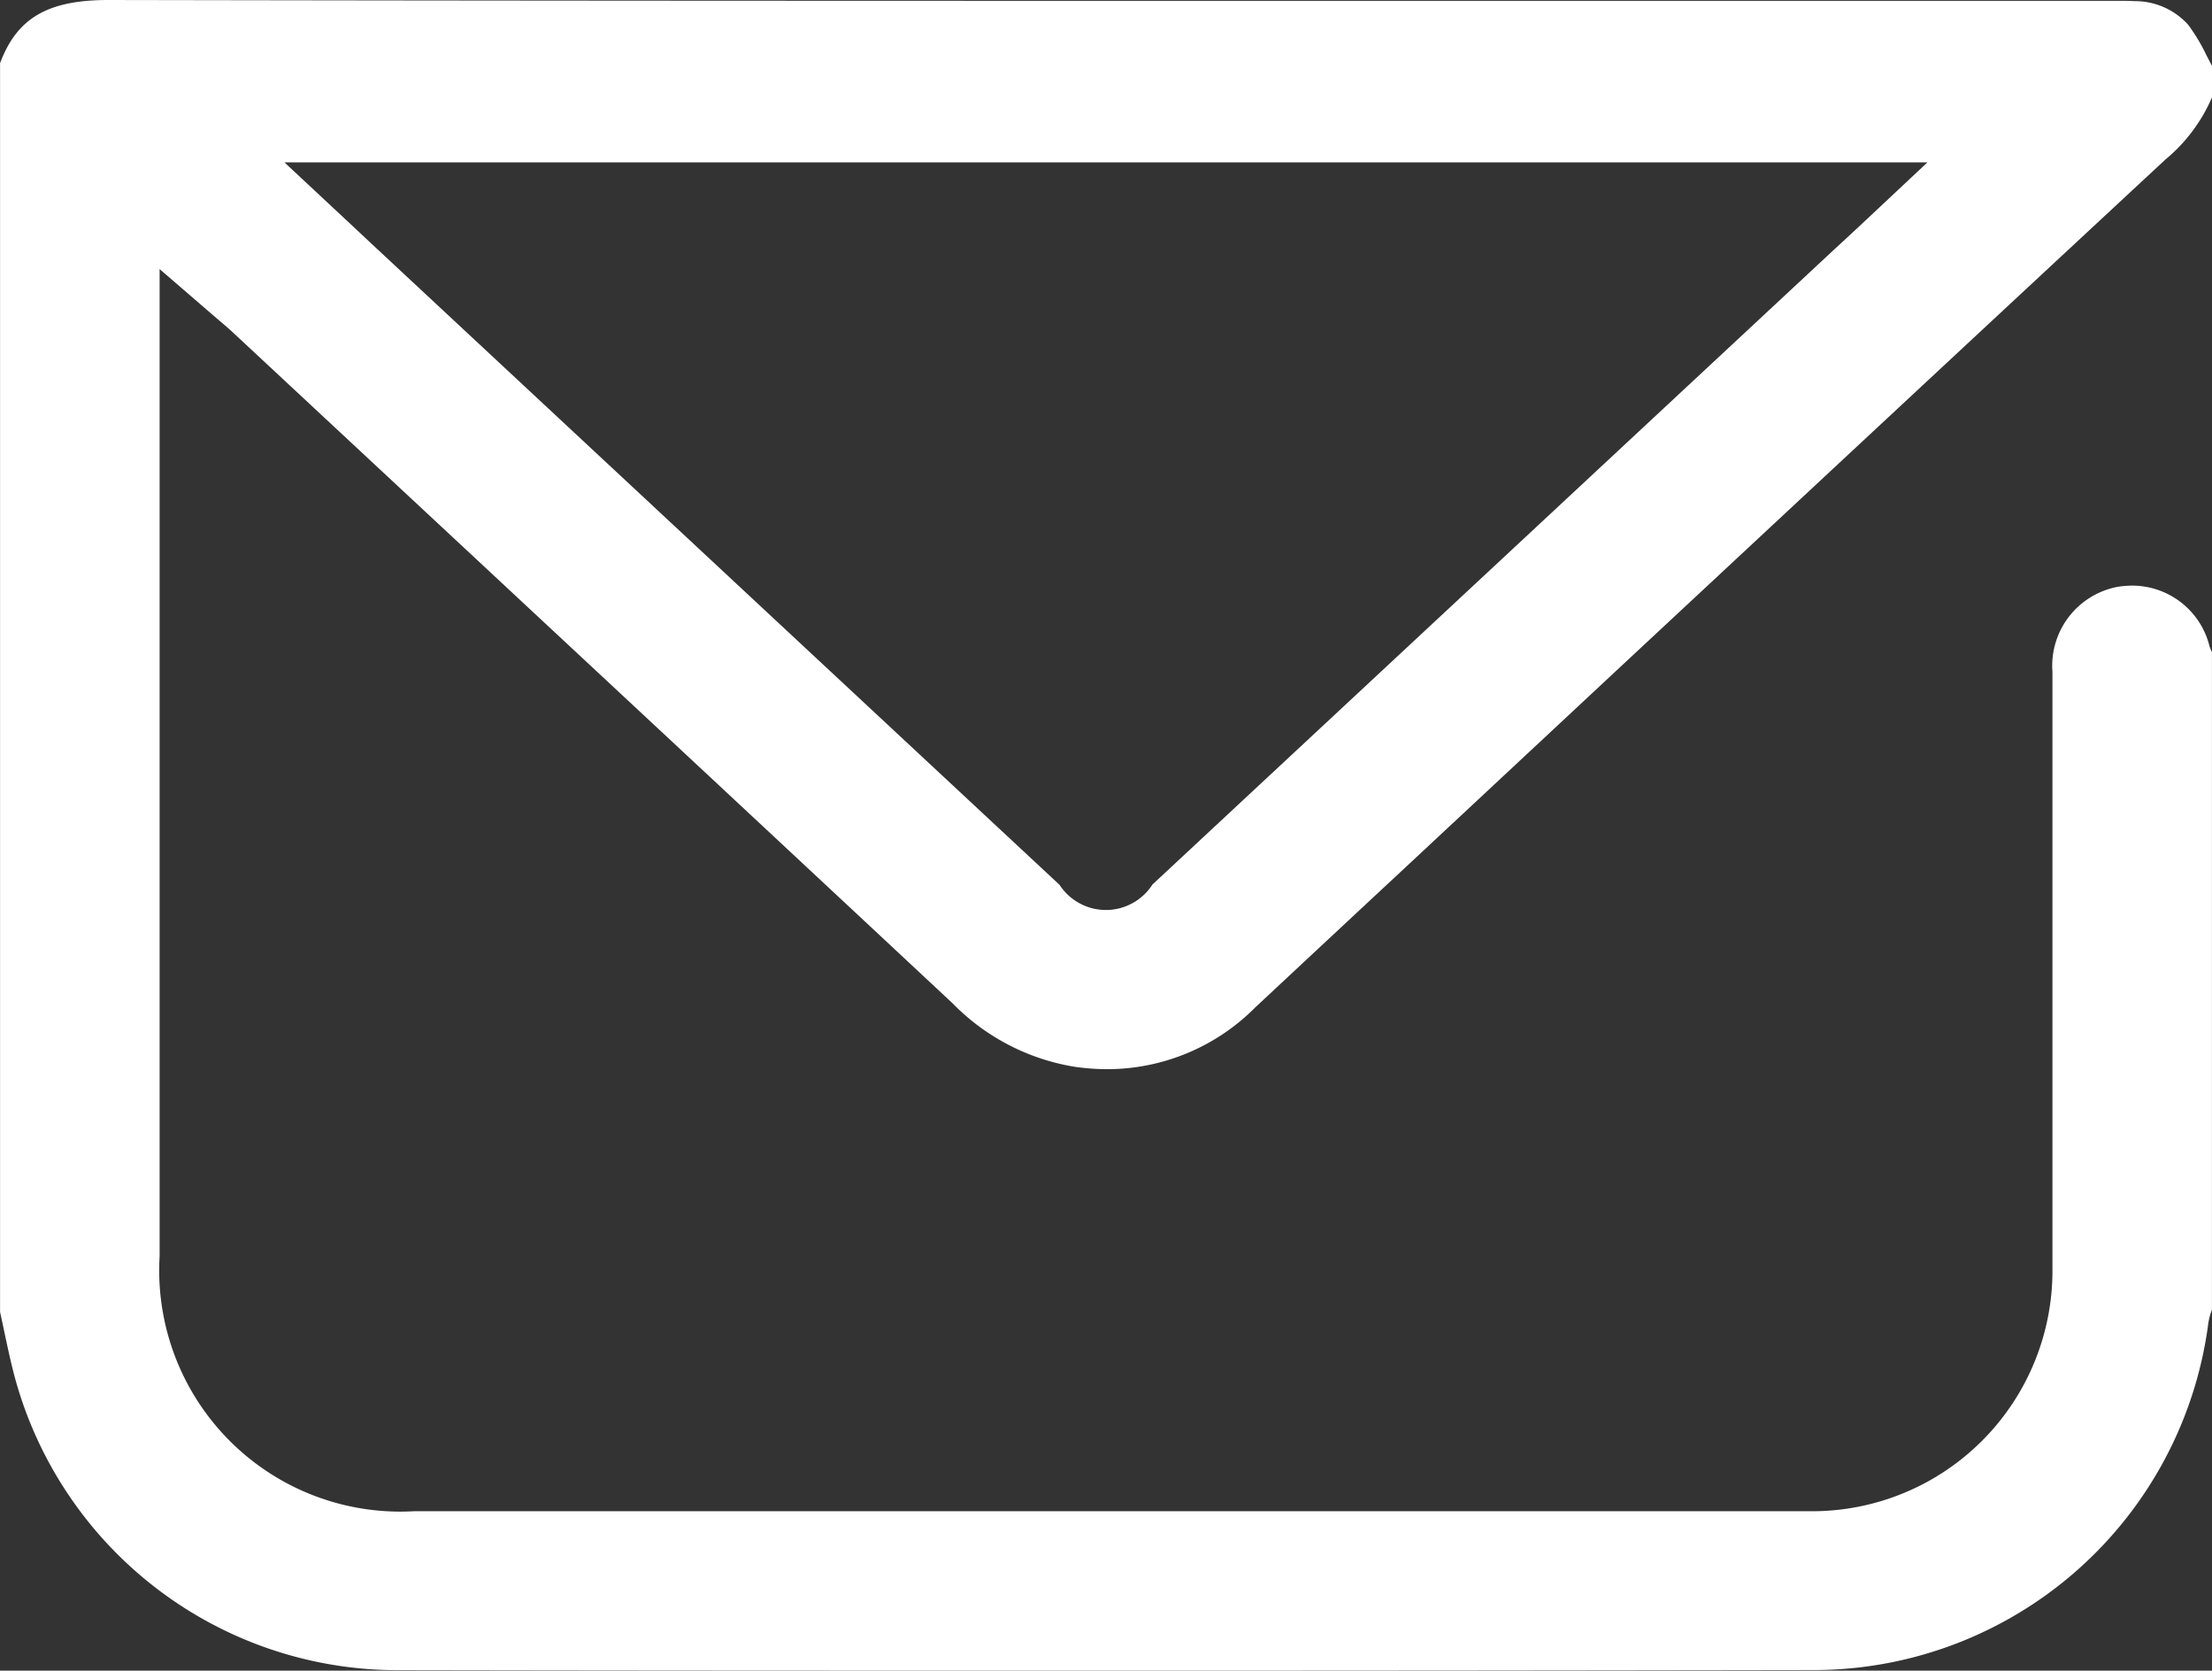 <svg xmlns="http://www.w3.org/2000/svg" width="40.481" height="30.565" viewBox="0 0 40.481 30.565">
    <rect x="0" y="0" width="40.481" height="30.565" fill="#333333" stroke="none"/>
    <path id="Path_69" data-name="Path 69" d="M307.327,290.533c-4.284,0-8.654,0-13.358-.009a7.262,7.262,0,0,1-6.924-5.271c-.082-.29-.145-.586-.212-.9-.027-.128-.054-.256-.082-.383V261.124c.311-.83.876-1.156,1.984-1.156,7.33.014,14.471.015,20.491.015l16.128,0h.217c.07,0,.152,0,.233.006a1.309,1.309,0,0,1,.991.432,3.417,3.417,0,0,1,.337.563c.033.064.066.127.1.19v.572a3.028,3.028,0,0,1-.854,1.141c-3.385,3.143-6.821,6.345-10.145,9.441l-3.8,3.544q-1.357,1.263-2.712,2.528a3.823,3.823,0,0,1-2.7,1.129,4.327,4.327,0,0,1-.592-.042,4.03,4.03,0,0,1-2.244-1.161c-3.534-3.3-7.132-6.65-10.611-9.89l-2.563-2.387c-.074-.069-.151-.135-.245-.214l-.148-.127-.947-.817s0,14.264,0,18.062a4.413,4.413,0,0,0,4.66,4.663H317.74l2.116,0a4.4,4.4,0,0,0,4.455-4.461q0-2.991,0-5.982,0-2.456,0-4.912a1.47,1.47,0,0,1,1.2-1.558,1.77,1.77,0,0,1,.265-.021,1.459,1.459,0,0,1,1.41,1.111.891.891,0,0,0,.044.108V283.93a1.119,1.119,0,0,0-.067.252,7.288,7.288,0,0,1-7.15,6.34C315.951,290.529,311.683,290.533,307.327,290.533ZM293.2,264.1l.336.315,12.605,11.742a1.012,1.012,0,0,0,1.7-.007l12.457-11.6.433-.4,1.292-1.211H291.956Z" transform="translate(-286.75 -259.968)" fill="#fff"/>
</svg>